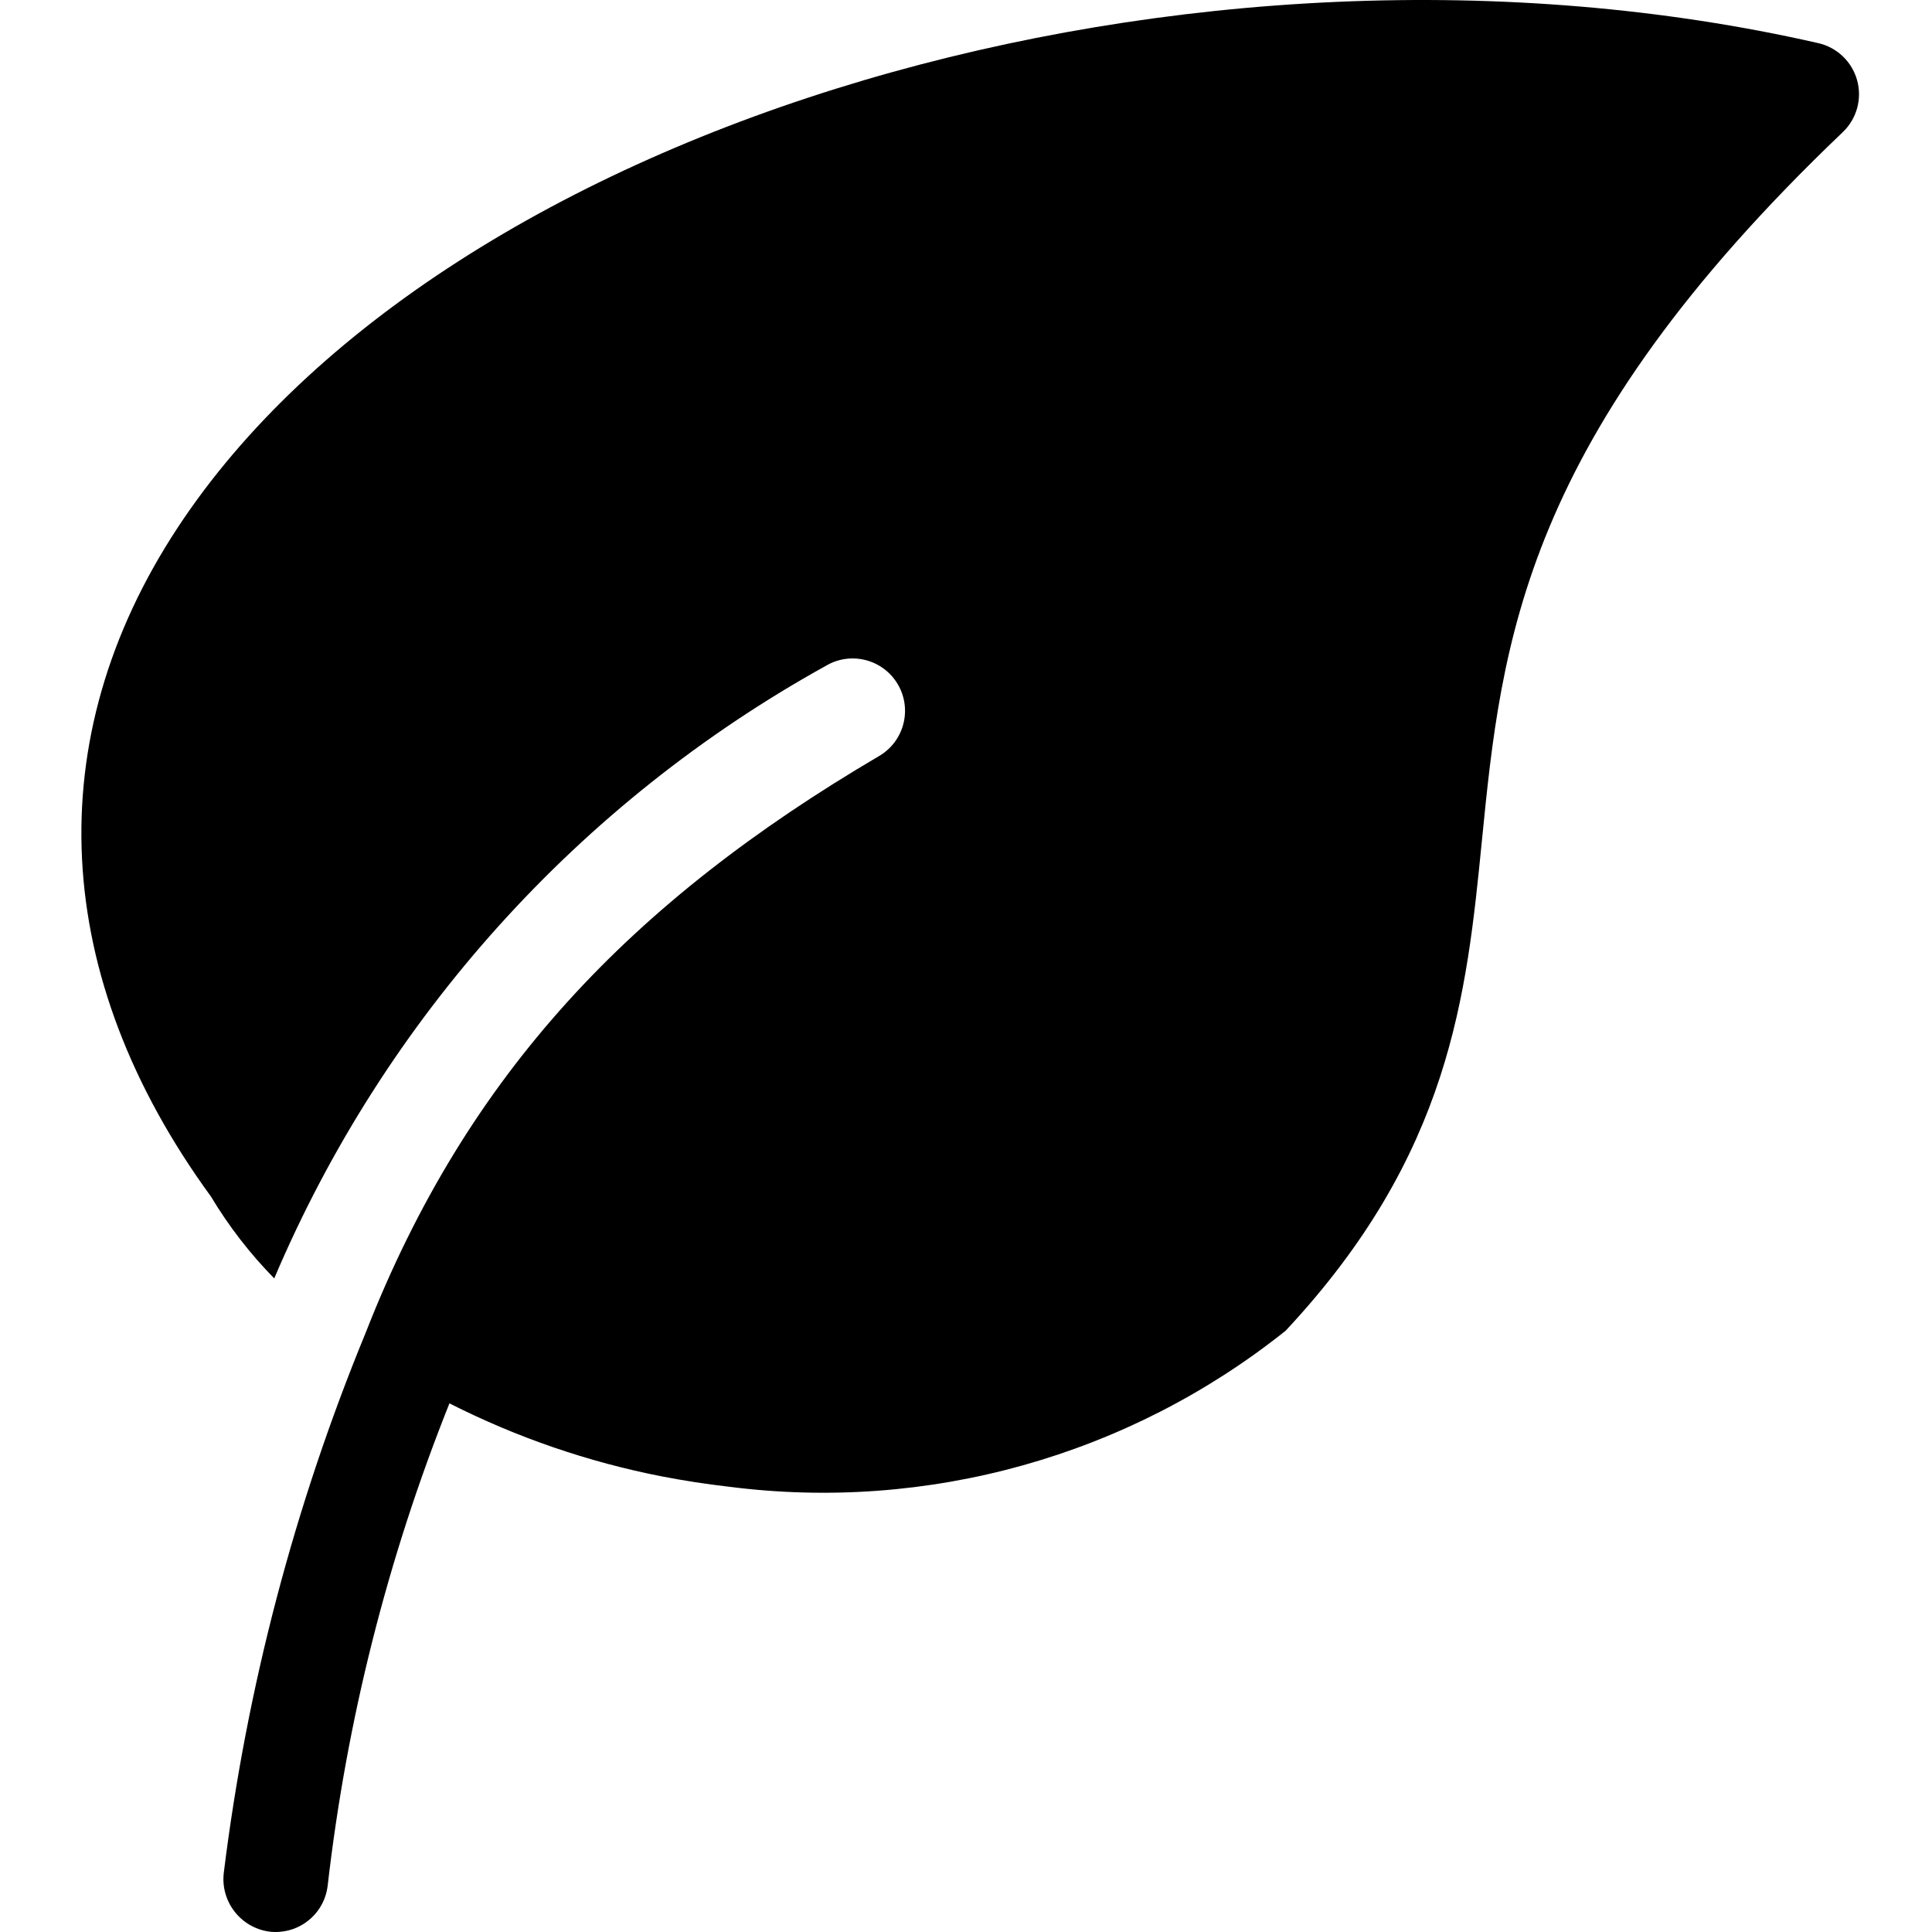 <svg height="393pt" viewBox="-16 0 393 393.578" width="393pt" xmlns="http://www.w3.org/2000/svg"><path d="m354.133 8.789c-127.027-28.977-280.055 16.203-334.281 98.781-28.266 43.039-25.824 91.383 6.836 136.188 3.625 6.047 7.949 11.641 12.891 16.672 22.48-52.996 62.059-96.938 112.426-124.82 5.078-2.984 11.617-1.285 14.602 3.793s1.289 11.617-3.793 14.602c-50.371 29.605-83.93 64.602-104.629 117.547-14.492 35.207-24.207 72.195-28.887 109.977-.684 5.82 3.395 11.125 9.195 11.961.699.09 1.406.113 2.109.062 5.07-.348 9.188-4.223 9.844-9.258 3.863-33.762 12.211-66.855 24.824-98.406 13.672 6.93 28.234 11.938 43.273 14.879 4.547.879 9.07 1.574 13.57 2.09 40.578 5.234 81.539-6.234 113.504-31.77 33.629-35.988 36.852-68.395 39.973-99.734 4.004-40.348 8.16-82.074 73.531-144.441 2.84-2.711 3.961-6.766 2.918-10.551-1.043-3.785-4.078-6.695-7.906-7.57zm0 0"/></svg>